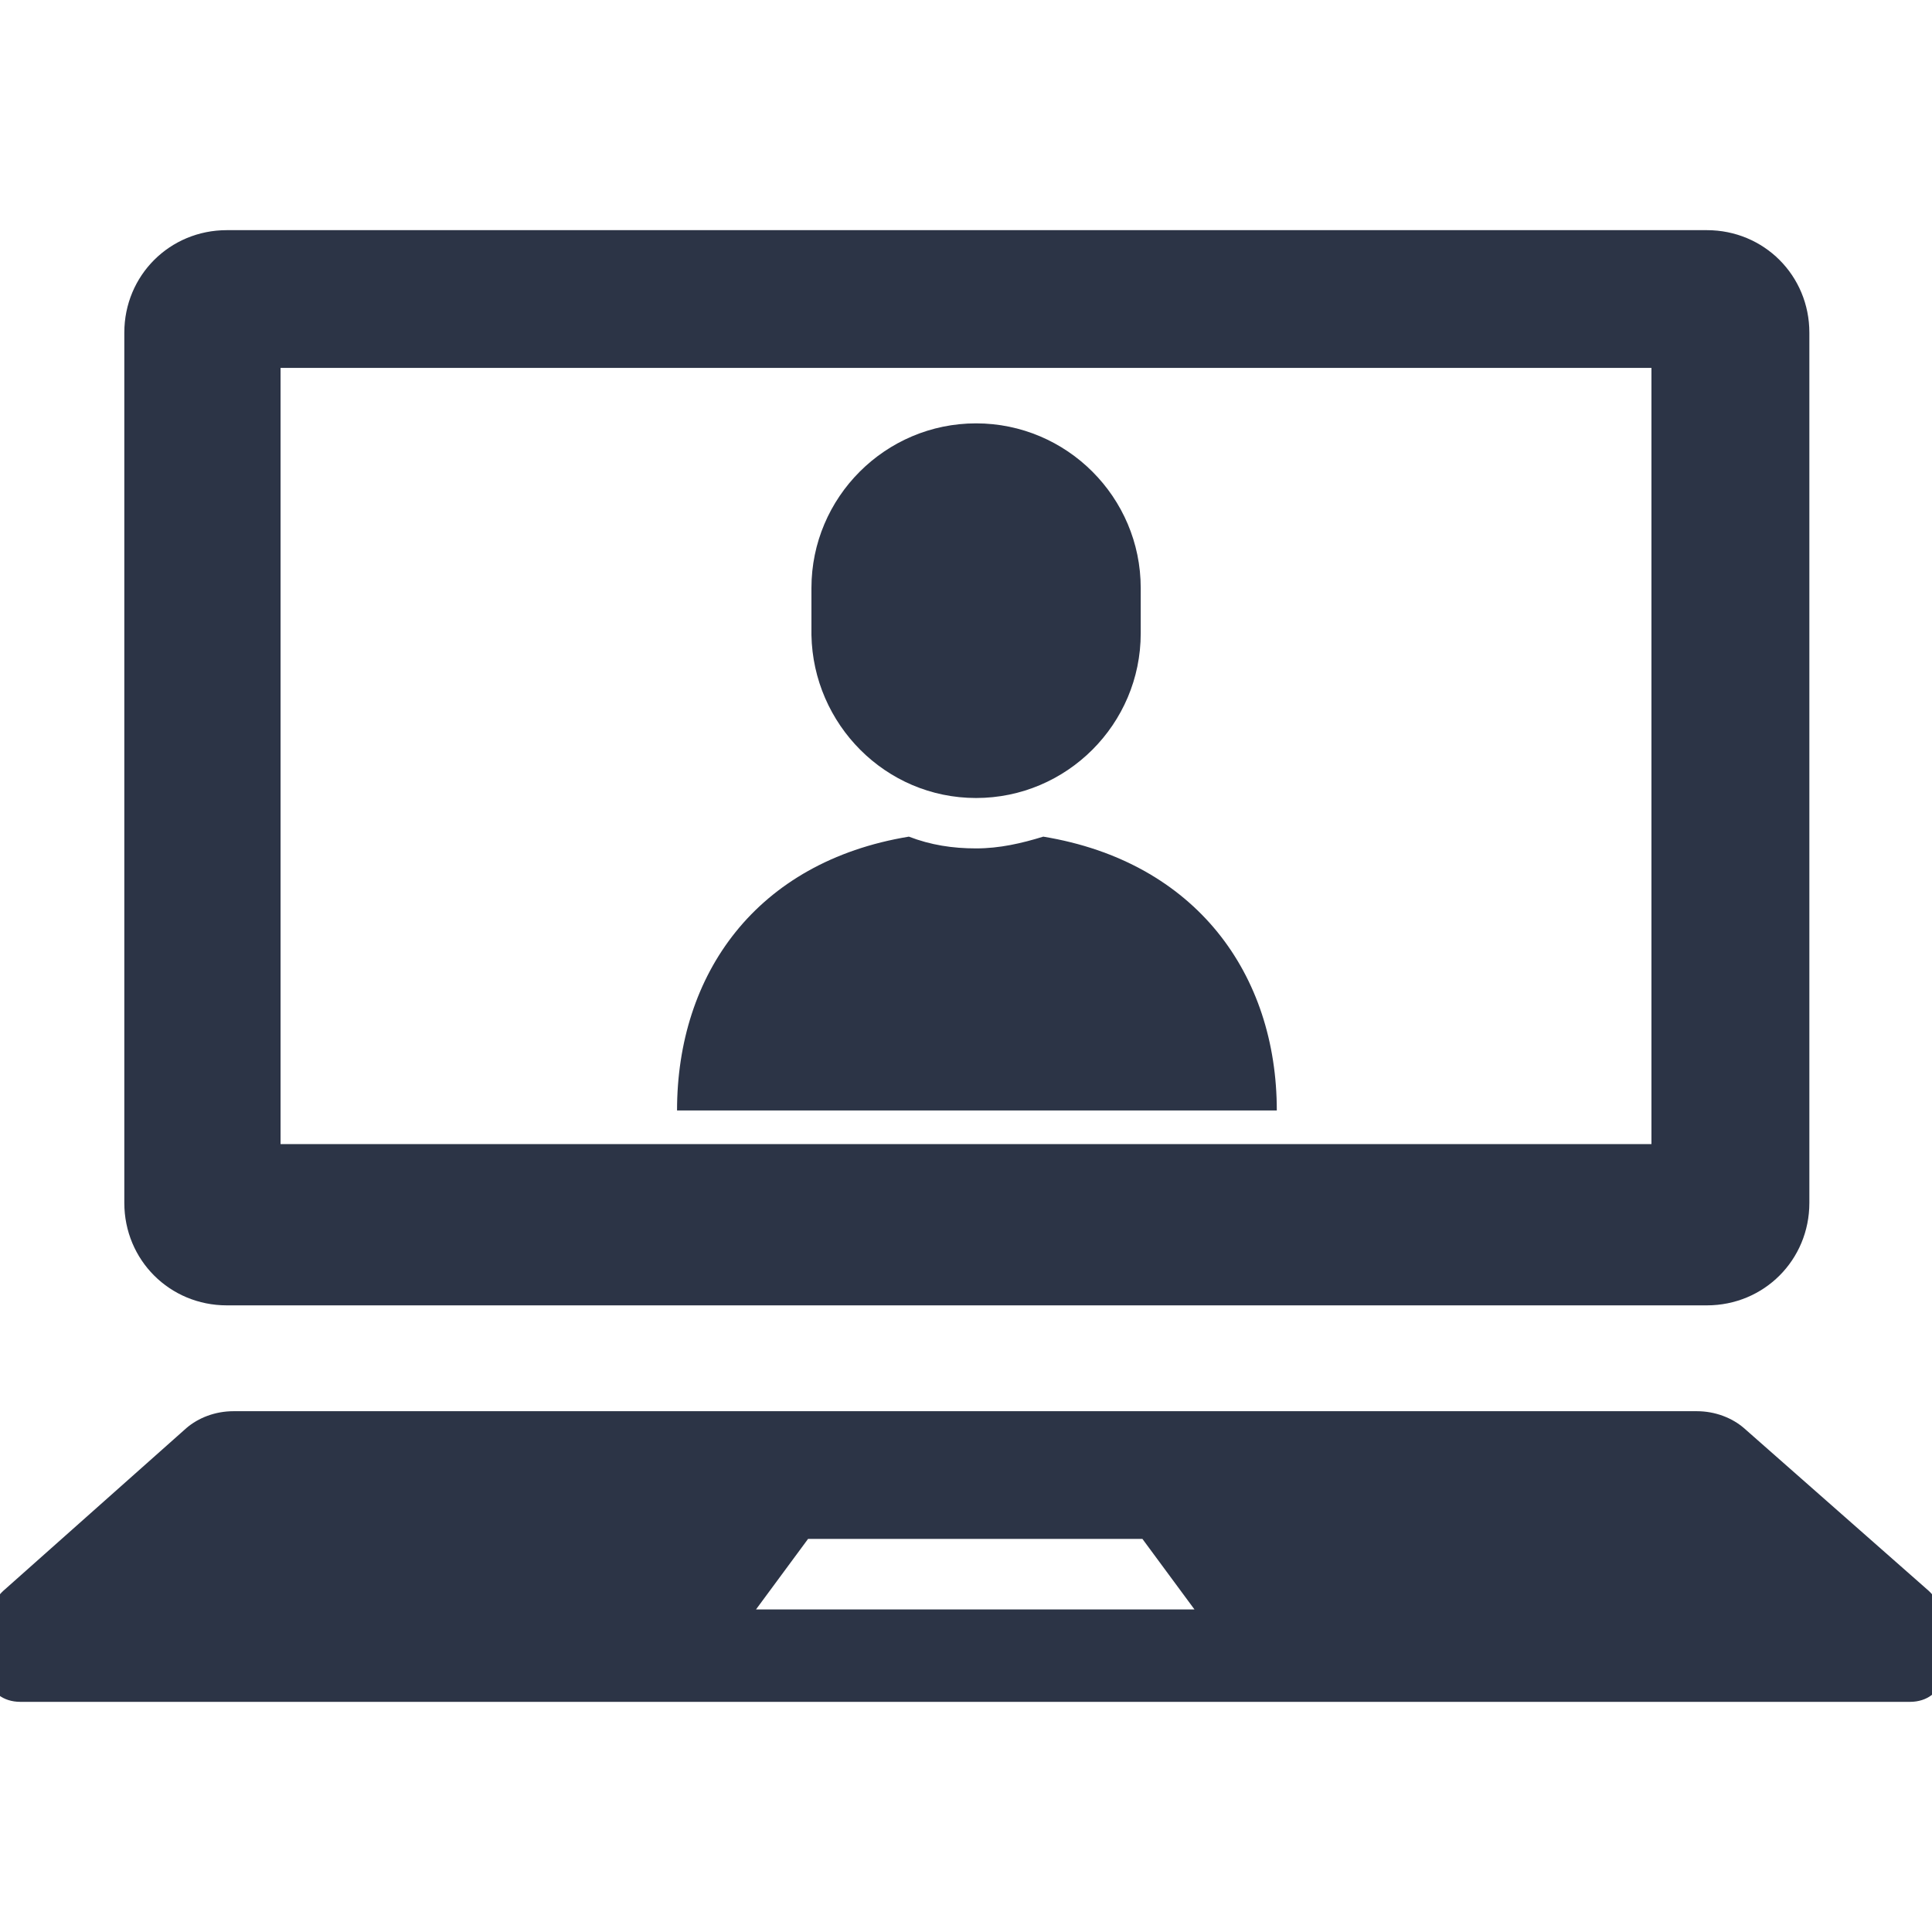 <?xml version="1.0" encoding="utf-8"?>
<!-- Generator: Adobe Illustrator 25.0.0, SVG Export Plug-In . SVG Version: 6.00 Build 0)  -->
<svg version="1.1" id="レイヤー_1" xmlns="http://www.w3.org/2000/svg" xmlns:xlink="http://www.w3.org/1999/xlink" x="0px"
	 y="0px" viewBox="0 0 115 115" style="enable-background:new 0 0 115 115;" xml:space="preserve">
<style type="text/css">
	.st0{fill:#2C3446;}
</style>
<g>
	<g>
		<path class="st0" d="M62.1,49.8c-1.3,0.4-2.6,0.7-4,0.7c-1.4,0-2.7-0.2-4-0.7C45,51.3,40.3,58,40.3,66.1h17.9H76
			C76,58,71.2,51.3,62.1,49.8z"/>
		<path class="st0" d="M58.1,47.5c5.4,0,9.8-4.4,9.8-9.8V35c0-5.4-4.4-9.8-9.8-9.8s-9.8,4.4-9.8,9.8v2.8
			C48.4,43.1,52.7,47.5,58.1,47.5z"/>
	</g>
	<g>
		<path class="st0" d="M13.5,77.7h88.1c3.4,0,6.1-2.7,6.1-6.1V19.8c0-3.4-2.7-6.1-6.1-6.1H13.5c-3.4,0-6.1,2.7-6.1,6.1v51.8
			C7.4,75,10.1,77.7,13.5,77.7z M16.7,21.9h81.6v46.2H16.7V21.9z"/>
		<path class="st0" d="M114.7,94.6L103.8,85c-0.7-0.6-1.7-1-2.8-1H13.9c-1.1,0-2.1,0.4-2.8,1L0.3,94.6c-0.6,0.5-0.9,1.2-0.9,1.9v3.4
			c0,0.8,0.8,1.4,1.8,1.4h112.5c1,0,1.8-0.6,1.8-1.4v-3.4C115.6,95.8,115.3,95.1,114.7,94.6z M45,95.8l3.1-4.2h19.9l3.1,4.2H45z"/>
	</g>
</g>
</svg>
